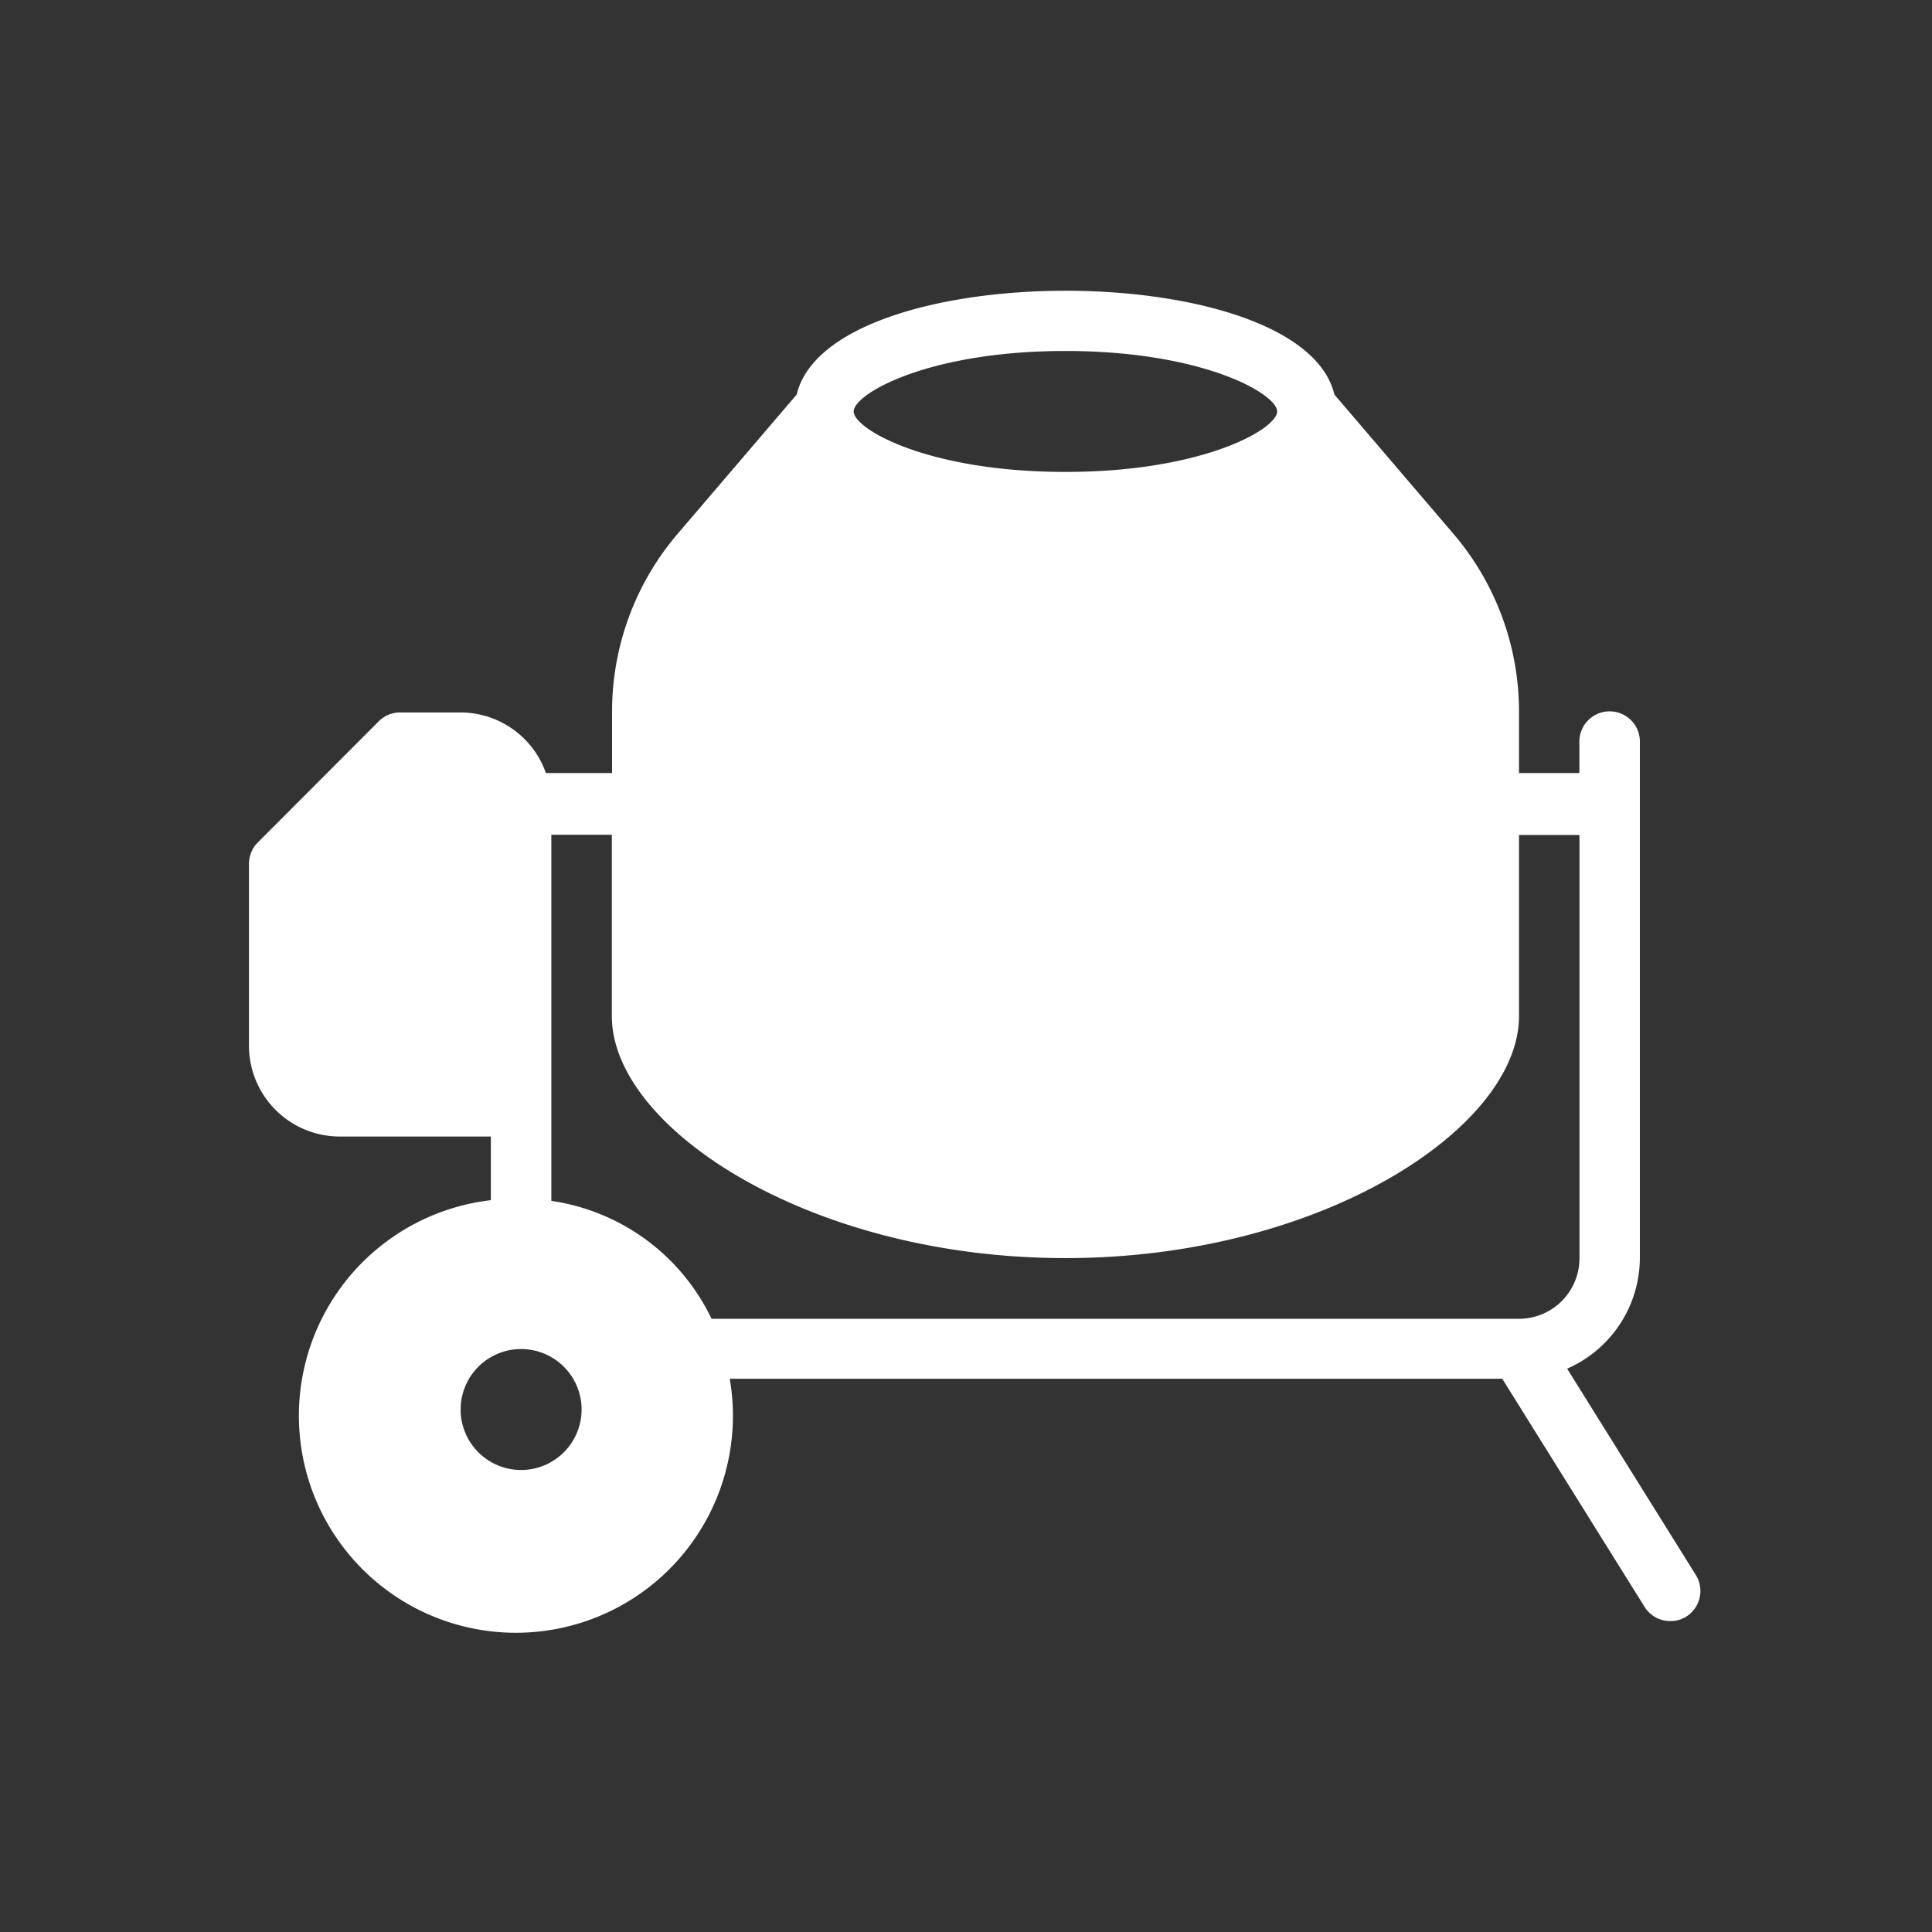 <svg xmlns="http://www.w3.org/2000/svg" width="43.8" height="43.8" viewBox="0 0 43.8 43.8">
  <rect x="0" y="0" width="43.8" height="43.8" fill="#333333" stroke="none"/>
  <g id="Beton" transform="translate(7655 1653)">
    <g id="Chercher_des_résultats_pour_Béton_-_Flaticon-12" data-name="Chercher des résultats pour Béton - Flaticon-12" transform="translate(-7649.356 -1667.743)">
      <path id="Path_64356" data-name="Path 64356" d="M32.8,50.446l-2.916-4.674a2.749,2.749,0,0,0,1.649-2.516V31.582a.686.686,0,1,0-1.371,0v.687H28.793v-1.4a6.2,6.2,0,0,0-1.485-4.022l-2.7-3.159c-.748-3.138-11.442-3.138-12.191,0l-2.7,3.159a6.2,6.2,0,0,0-1.485,4.022v1.4h-1.5A2.054,2.054,0,0,0,4.8,30.895H3.428a.685.685,0,0,0-.485.2L.2,33.843a.687.687,0,0,0-.2.486v4.12a2.061,2.061,0,0,0,2.057,2.06H5.484v1.443A4.92,4.92,0,1,0,10.9,46H28.413l3.226,5.171a.684.684,0,0,0,.581.323.677.677,0,0,0,.363-.1A.687.687,0,0,0,32.8,50.446ZM18.51,22.7c3.117,0,4.8.973,4.8,1.371s-1.682,1.371-4.8,1.371-4.8-.973-4.8-1.371S15.393,22.7,18.51,22.7ZM6.17,48.069A1.371,1.371,0,1,1,7.541,46.7,1.372,1.372,0,0,1,6.17,48.069Zm22.623-3.428H10.487a4.787,4.787,0,0,0-3.632-2.673v-8.3H8.227v4.113c0,2.536,4.492,5.484,10.283,5.484s10.283-2.948,10.283-5.484V33.673h1.371v9.6A1.372,1.372,0,0,1,28.793,44.641Z" transform="translate(0 0)" fill="#fff"/>
    </g>
    <rect id="Rectangle_3843" data-name="Rectangle 3843" width="43.8" height="43.8" transform="translate(-7655 -1653)" fill="none"/>
  </g>
</svg>
